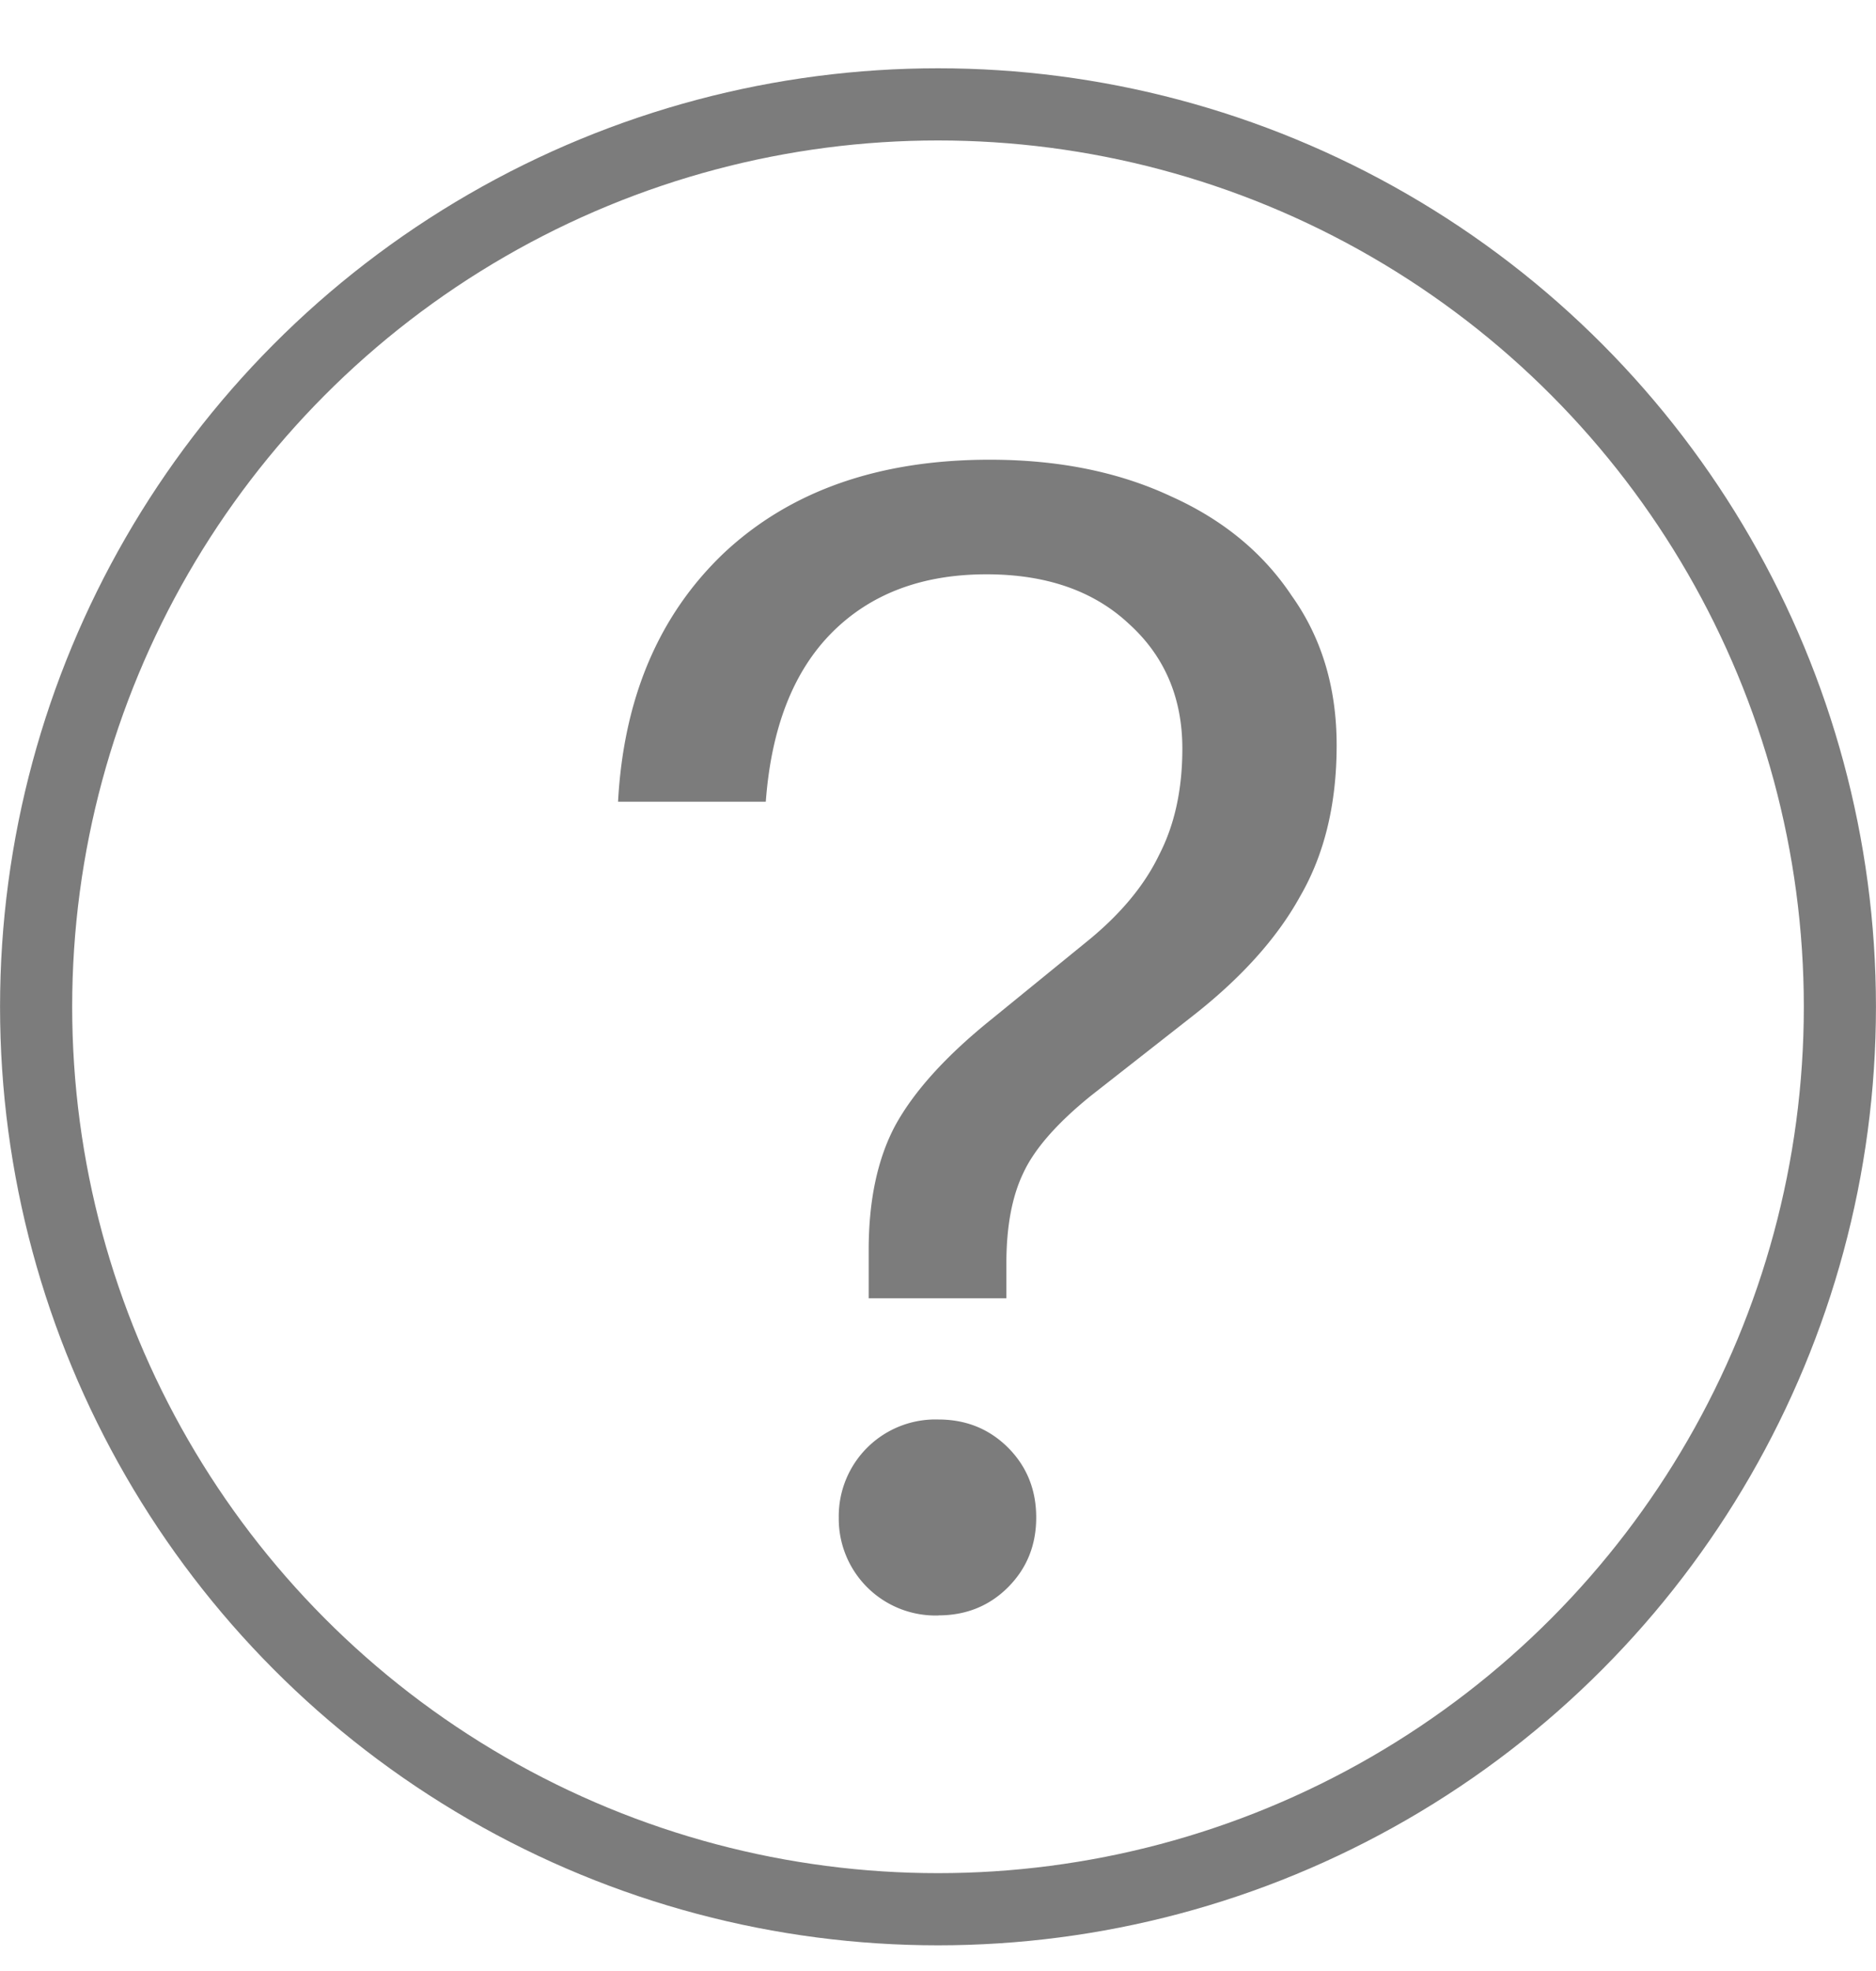 <svg width="20" height="21" fill="none" xmlns="http://www.w3.org/2000/svg"><circle cx="10" cy="10.727" r="9.615" stroke="#7C7C7C" stroke-width=".769"/><path d="M8.164 8.542H6.589c.06-1.108.437-1.993 1.132-2.653.708-.661 1.652-.991 2.831-.991.732 0 1.374.13 1.929.389.554.248.985.602 1.291 1.062.319.448.478.978.478 1.592 0 .625-.13 1.162-.39 1.61-.247.448-.636.879-1.167 1.291l-1.062.832c-.365.295-.607.572-.725.831-.118.248-.177.567-.177.956v.371H9.261v-.513c0-.53.094-.973.283-1.327.2-.365.542-.743 1.026-1.132l1.044-.85c.342-.282.59-.583.743-.901.165-.319.248-.696.248-1.133 0-.542-.19-.985-.567-1.327-.377-.354-.884-.53-1.521-.53-.684 0-1.233.206-1.646.619-.412.413-.648 1.014-.707 1.804zm1.84 8.67a1.031 1.031 0 01-1.062-1.044 1.031 1.031 0 011.062-1.044c.295 0 .542.1.743.3.2.201.3.449.3.744s-.1.542-.3.743c-.2.2-.448.3-.743.3z" fill="#7C7C7C"/></svg>